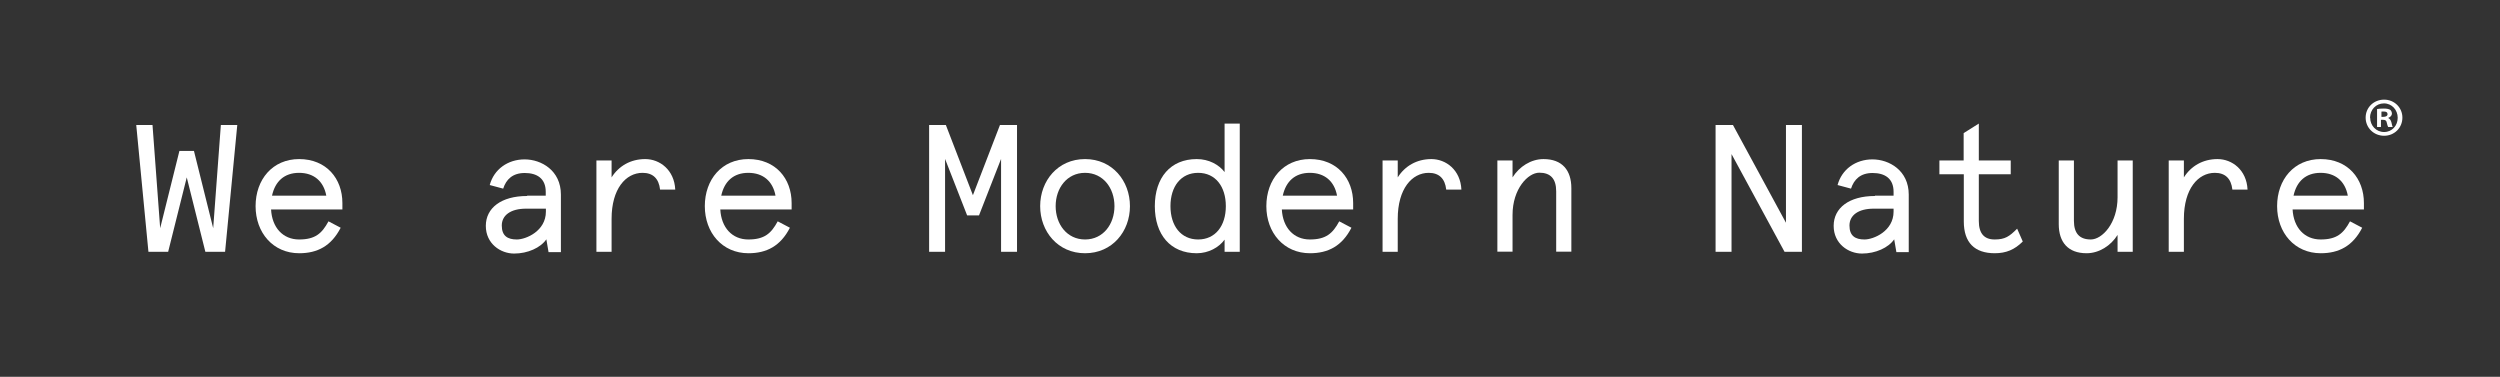<?xml version="1.0" encoding="UTF-8"?>
<svg xmlns="http://www.w3.org/2000/svg" version="1.1" viewBox="0 0 1598.3 240.9">
  <rect x="0" y="0" width="1598.3" height="240.9" fill="#333333" stroke="none"/>
  <defs>
    <style>
      .cls-1 {
        fill: #fff;
      }
    </style>
  </defs>
  <!-- Generator: Adobe Illustrator 28.6.0, SVG Export Plug-In . SVG Version: 1.2.0 Build 709)  -->
  <g>
    <g id="Layer_1">
      <g id="Layer_1-2" data-name="Layer_1">
        <g id="Layer_1-2">
          <g>
            <path class="cls-1" d="M87,79.9h10.5l4.9,66,12.3-49.4h9.3l12.3,49.4,4.9-66h10.5l-7.8,81.1h-12.6l-11.9-47.6-11.9,47.6h-12.6l-7.8-81.1h0Z"/>
            <path class="cls-1" d="M191.2,101.7c17.5,0,27.7,12.5,27.7,28.1v4.1h-45.6c.6,11.6,7.6,19.2,17.9,19.2s14.6-3.8,18.8-11.6l7.8,4.1c-6,11.7-14.9,16.3-26.5,16.3-16.7,0-27.9-13.1-27.9-30.1s10.8-30.1,27.9-30.1h0ZM208.6,125.1c-1.7-9.3-8-14.6-17.4-14.6s-15.3,5.4-17.3,14.6h34.7Z"/>
            <path class="cls-1" d="M337.1,125.1h11.8v-2.5c0-8.5-5.6-12-13.4-12s-11.9,4.1-13.8,10l-8.6-2.3c2.7-10.1,11.6-16.4,22.3-16.4s23.2,7.1,23.2,22.5v36.8h-7.9l-1.4-8.2c-3.7,5.4-11.9,9.1-20.6,9.1s-18.1-6.3-18.1-17.7,9.8-19.1,26.4-19.1v-.2h.1ZM349,133.4h-12.7c-9.8,0-15.5,4.2-15.5,10.8s3.7,8.9,9.6,8.9,18.6-5.4,18.6-17.8v-1.9Z"/>
            <path class="cls-1" d="M381.3,102.6h9.7v10.8c4.6-7.3,12.2-11.7,21.5-11.7s18.6,6.9,19.2,19.5h-9.7c-.8-7.1-4.6-10.7-11.2-10.7-10.7,0-19.8,10.2-19.8,29.4v21.1h-9.7v-58.4h0Z"/>
            <path class="cls-1" d="M478.4,101.7c17.5,0,27.7,12.5,27.7,28.1v4.1h-45.6c.6,11.6,7.6,19.2,17.9,19.2s14.6-3.8,18.8-11.6l7.8,4.1c-6,11.7-14.9,16.3-26.5,16.3-16.7,0-27.9-13.1-27.9-30.1s10.8-30.1,27.9-30.1h0ZM495.8,125.1c-1.7-9.3-8-14.6-17.4-14.6s-15.3,5.4-17.3,14.6h34.7,0Z"/>
            <path class="cls-1" d="M593.8,79.9h10.9l17.3,44.9,17.3-44.9h10.9v81.1h-10.2v-59.4l-14.1,36.1h-7.6l-14.1-36.1v59.4h-10.2v-81.1h-.2Z"/>
            <path class="cls-1" d="M693.7,101.7c17.4,0,28.7,13.9,28.7,30.1s-11.3,30.1-28.7,30.1-28.7-13.9-28.7-30.1,11.3-30.1,28.7-30.1ZM693.7,110.5c-11.6,0-18.8,9.8-18.8,21.3s7.2,21.3,18.8,21.3,18.8-9.8,18.8-21.3-7.2-21.3-18.8-21.3Z"/>
            <path class="cls-1" d="M765.1,101.7c7.8,0,14.2,3.6,17.8,8.3v-31h9.7v82h-9.7v-7.8c-3.6,5-10.3,8.7-17.8,8.7-16.8,0-26.8-11.9-26.8-30.1s10-30.1,26.8-30.1ZM766,110.5c-11,0-17.7,8.7-17.7,21.3s6.7,21.3,17.7,21.3,17.7-8.7,17.7-21.3-6.7-21.3-17.7-21.3Z"/>
            <path class="cls-1" d="M837.4,101.7c17.5,0,27.7,12.5,27.7,28.1v4.1h-45.6c.6,11.6,7.6,19.2,17.9,19.2s14.6-3.8,18.8-11.6l7.8,4.1c-6,11.7-14.9,16.3-26.5,16.3-16.7,0-27.9-13.1-27.9-30.1s10.8-30.1,27.9-30.1h-.1ZM854.8,125.1c-1.7-9.3-8-14.6-17.4-14.6s-15.3,5.4-17.3,14.6h34.7Z"/>
            <path class="cls-1" d="M883.9,102.6h9.7v10.8c4.6-7.3,12.2-11.7,21.5-11.7s18.6,6.9,19.2,19.5h-9.7c-.8-7.1-4.6-10.7-11.2-10.7-10.7,0-19.8,10.2-19.8,29.4v21.1h-9.7v-58.4h0Z"/>
            <path class="cls-1" d="M957.3,102.6h9.7v10.8c4.3-6.9,11.8-11.7,19.8-11.7,11.9,0,17.8,7.1,17.8,18.6v40.6h-9.7v-38.6c0-8-3.6-11.9-10.8-11.9s-17.1,10.3-17.1,27v23.5h-9.7v-58.4h0Z"/>
            <path class="cls-1" d="M1096.8,79.9h11.1l33.9,62.5v-62.5h10.2v81.1h-11.1l-33.9-62.5v62.5h-10.2v-81.1Z"/>
            <path class="cls-1" d="M1198.8,125.1h11.8v-2.5c0-8.5-5.6-12-13.4-12s-11.9,4.1-13.8,10l-8.6-2.3c2.7-10.1,11.6-16.4,22.3-16.4s23.2,7.1,23.2,22.5v36.8h-7.9l-1.4-8.2c-3.7,5.4-11.9,9.1-20.6,9.1s-18.1-6.3-18.1-17.7,9.8-19.1,26.4-19.1v-.2h0ZM1210.6,133.4h-12.7c-9.8,0-15.5,4.2-15.5,10.8s3.7,8.9,9.6,8.9,18.6-5.4,18.6-17.8v-1.9Z"/>
            <path class="cls-1" d="M1255.4,111.4h-15.5v-8.8h15.5v-17.5l9.7-6.1v23.6h20.4v8.8h-20.4v29.9c0,7.9,3.4,11.8,10.1,11.8s9.4-1.9,14.4-6.9l3.6,8.2c-5.2,5.2-10.6,7.5-17.9,7.5-12.9,0-19.8-6.8-19.8-20.3v-30.2h0Z"/>
            <path class="cls-1" d="M1316.2,102.6h9.7v38.6c0,8,3.6,11.9,10.8,11.9s17.1-10.3,17.1-27v-23.5h9.7v58.4h-9.7v-10.8c-4.3,6.9-11.8,11.7-19.8,11.7-11.9,0-17.8-7.1-17.8-18.6v-40.6h0Z"/>
            <path class="cls-1" d="M1386.5,102.6h9.7v10.8c4.6-7.3,12.2-11.7,21.5-11.7s18.6,6.9,19.2,19.5h-9.7c-.8-7.1-4.6-10.7-11.2-10.7-10.7,0-19.8,10.2-19.8,29.4v21.1h-9.7v-58.4h0Z"/>
            <path class="cls-1" d="M1483.6,101.7c17.5,0,27.7,12.5,27.7,28.1v4.1h-45.6c.6,11.6,7.6,19.2,17.9,19.2s14.6-3.8,18.8-11.6l7.8,4.1c-6,11.7-14.9,16.3-26.5,16.3-16.7,0-27.9-13.1-27.9-30.1s10.8-30.1,27.9-30.1h-.1ZM1501,125.1c-1.7-9.3-8-14.6-17.4-14.6s-15.3,5.4-17.3,14.6h34.7Z"/>
          </g>
        </g>
      </g>
      <path class="cls-1" d="M1535.9,75.2c0,6.5-5.1,11.6-11.7,11.6s-11.8-5.1-11.8-11.6,5.2-11.5,11.8-11.5,11.7,5.1,11.7,11.5ZM1515.3,75.2c0,5.1,3.8,9.2,8.9,9.2s8.7-4.1,8.7-9.1-3.7-9.2-8.8-9.2-8.9,4.1-8.9,9.2ZM1522.4,81.2h-2.7v-11.5c1-.2,2.5-.3,4.4-.3s3.1.3,4,.8c.6.5,1.1,1.4,1.1,2.5s-1,2.2-2.4,2.7h0c1.1.6,1.7,1.4,2.1,2.9.3,1.7.6,2.4.8,2.9h-2.9c-.3-.4-.6-1.5-.9-2.8-.2-1.3-.9-1.8-2.4-1.8h-1.3v4.6ZM1522.4,74.7h1.3c1.5,0,2.7-.5,2.7-1.7s-.8-1.7-2.4-1.7-1.2,0-1.5.1v3.3Z"/>
    </g>
  </g>
</svg>